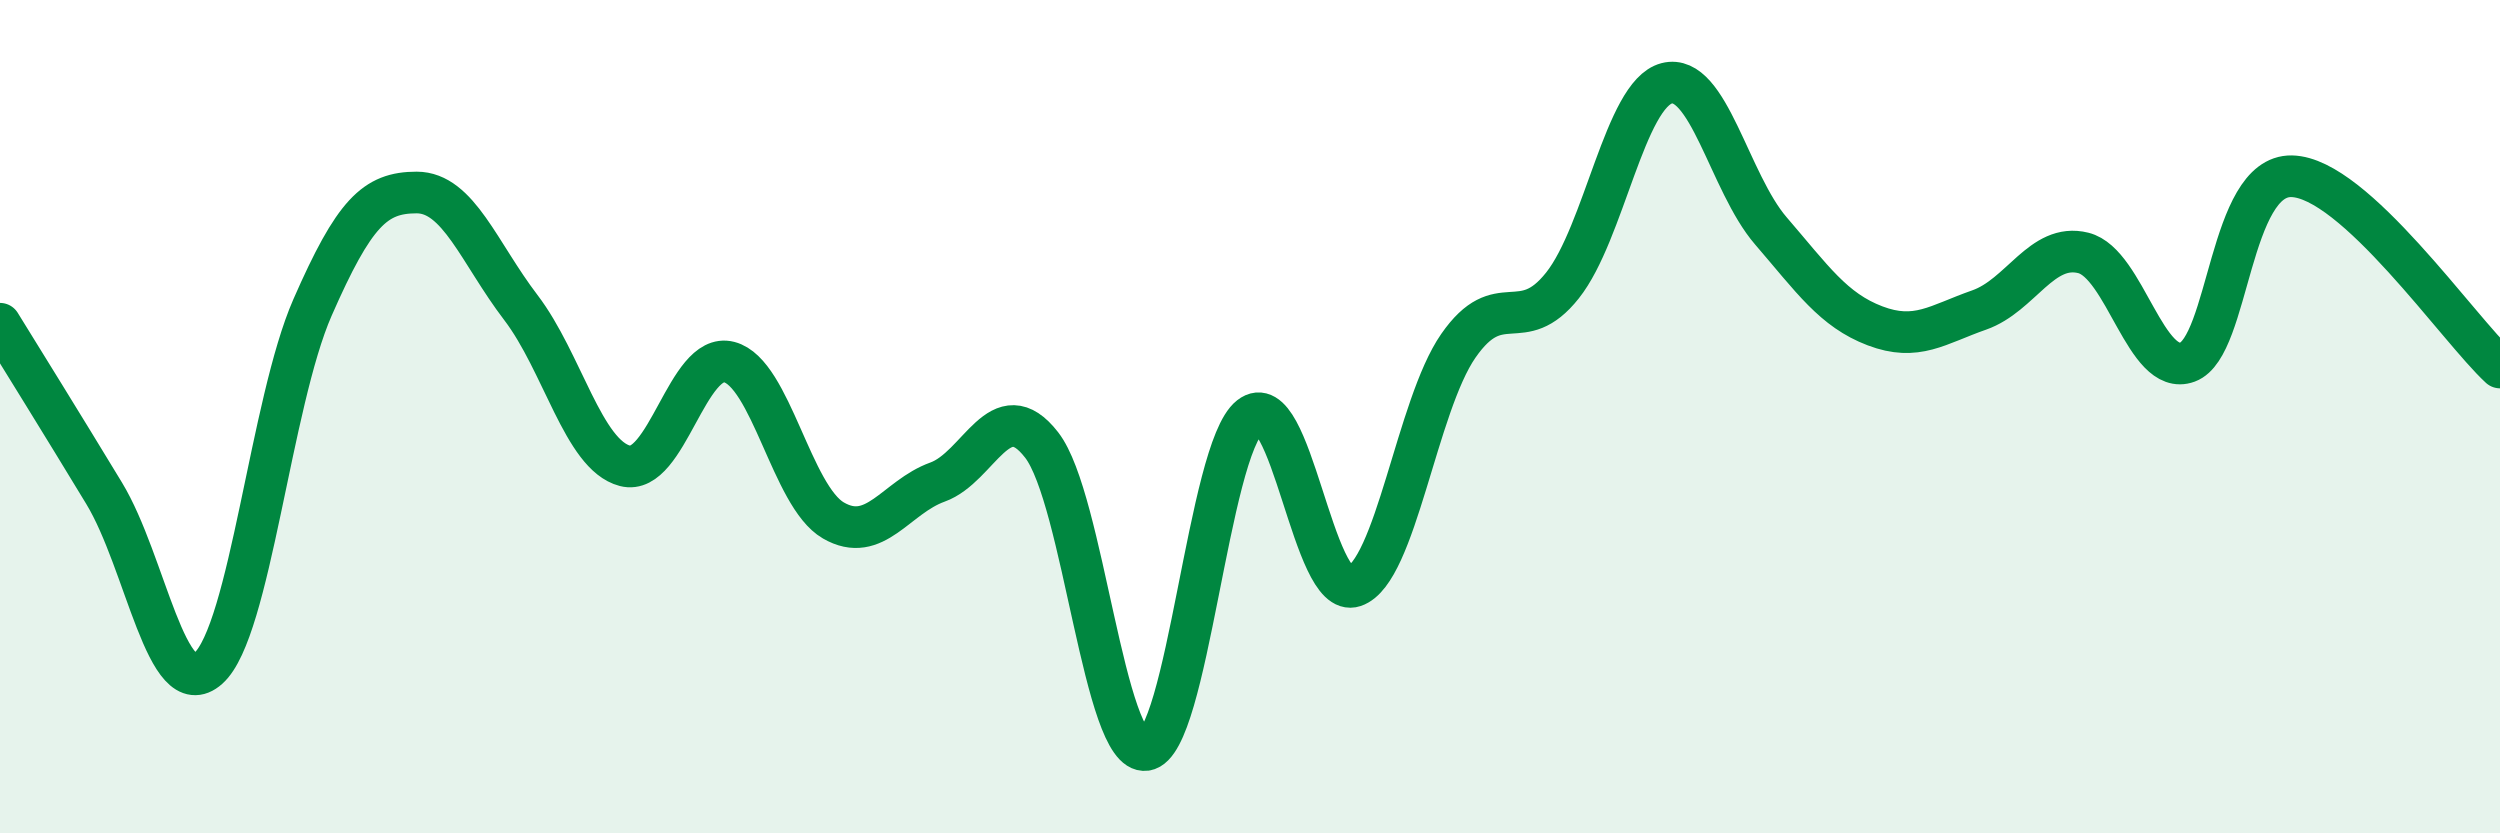 
    <svg width="60" height="20" viewBox="0 0 60 20" xmlns="http://www.w3.org/2000/svg">
      <path
        d="M 0,7.77 C 0.5,8.58 1.5,10.19 2.5,11.84 C 3.5,13.49 4,16.93 5,16.04 C 6,15.15 6.5,9.66 7.5,7.38 C 8.5,5.1 9,4.62 10,4.62 C 11,4.62 11.5,6.07 12.5,7.38 C 13.5,8.69 14,10.92 15,11.18 C 16,11.44 16.5,8.43 17.5,8.69 C 18.5,8.95 19,11.91 20,12.49 C 21,13.07 21.5,11.93 22.5,11.57 C 23.5,11.21 24,9.39 25,10.68 C 26,11.97 26.5,18.14 27.5,18 C 28.5,17.86 29,10.79 30,10 C 31,9.21 31.5,14.41 32.5,14.07 C 33.5,13.73 34,9.74 35,8.3 C 36,6.86 36.5,8.11 37.5,6.85 C 38.5,5.59 39,2.26 40,2 C 41,1.74 41.5,4.38 42.5,5.54 C 43.5,6.7 44,7.44 45,7.82 C 46,8.2 46.5,7.79 47.5,7.44 C 48.5,7.09 49,5.82 50,6.07 C 51,6.32 51.5,9.06 52.5,8.69 C 53.5,8.32 53.5,4.2 55,4.23 C 56.5,4.26 59,7.9 60,8.82L60 20L0 20Z"
        fill="#008740"
        opacity="0.1"
        stroke-linecap="round"
        stroke-linejoin="round"
      />
      <path
        d="M 0,7.77 C 0.5,8.58 1.5,10.19 2.5,11.84 C 3.5,13.49 4,16.93 5,16.04 C 6,15.15 6.5,9.66 7.5,7.38 C 8.5,5.1 9,4.62 10,4.62 C 11,4.62 11.5,6.07 12.5,7.38 C 13.5,8.69 14,10.92 15,11.18 C 16,11.44 16.5,8.43 17.5,8.69 C 18.5,8.95 19,11.91 20,12.49 C 21,13.07 21.5,11.93 22.5,11.57 C 23.5,11.21 24,9.39 25,10.68 C 26,11.97 26.5,18.14 27.5,18 C 28.5,17.86 29,10.79 30,10 C 31,9.21 31.5,14.41 32.5,14.07 C 33.5,13.73 34,9.74 35,8.3 C 36,6.86 36.5,8.11 37.5,6.85 C 38.5,5.59 39,2.26 40,2 C 41,1.74 41.5,4.38 42.5,5.54 C 43.5,6.7 44,7.44 45,7.82 C 46,8.2 46.5,7.79 47.5,7.44 C 48.5,7.09 49,5.82 50,6.07 C 51,6.32 51.5,9.06 52.5,8.69 C 53.5,8.32 53.5,4.2 55,4.23 C 56.5,4.26 59,7.9 60,8.82"
        stroke="#008740"
        stroke-width="1"
        fill="none"
        stroke-linecap="round"
        stroke-linejoin="round"
      />
    </svg>
  